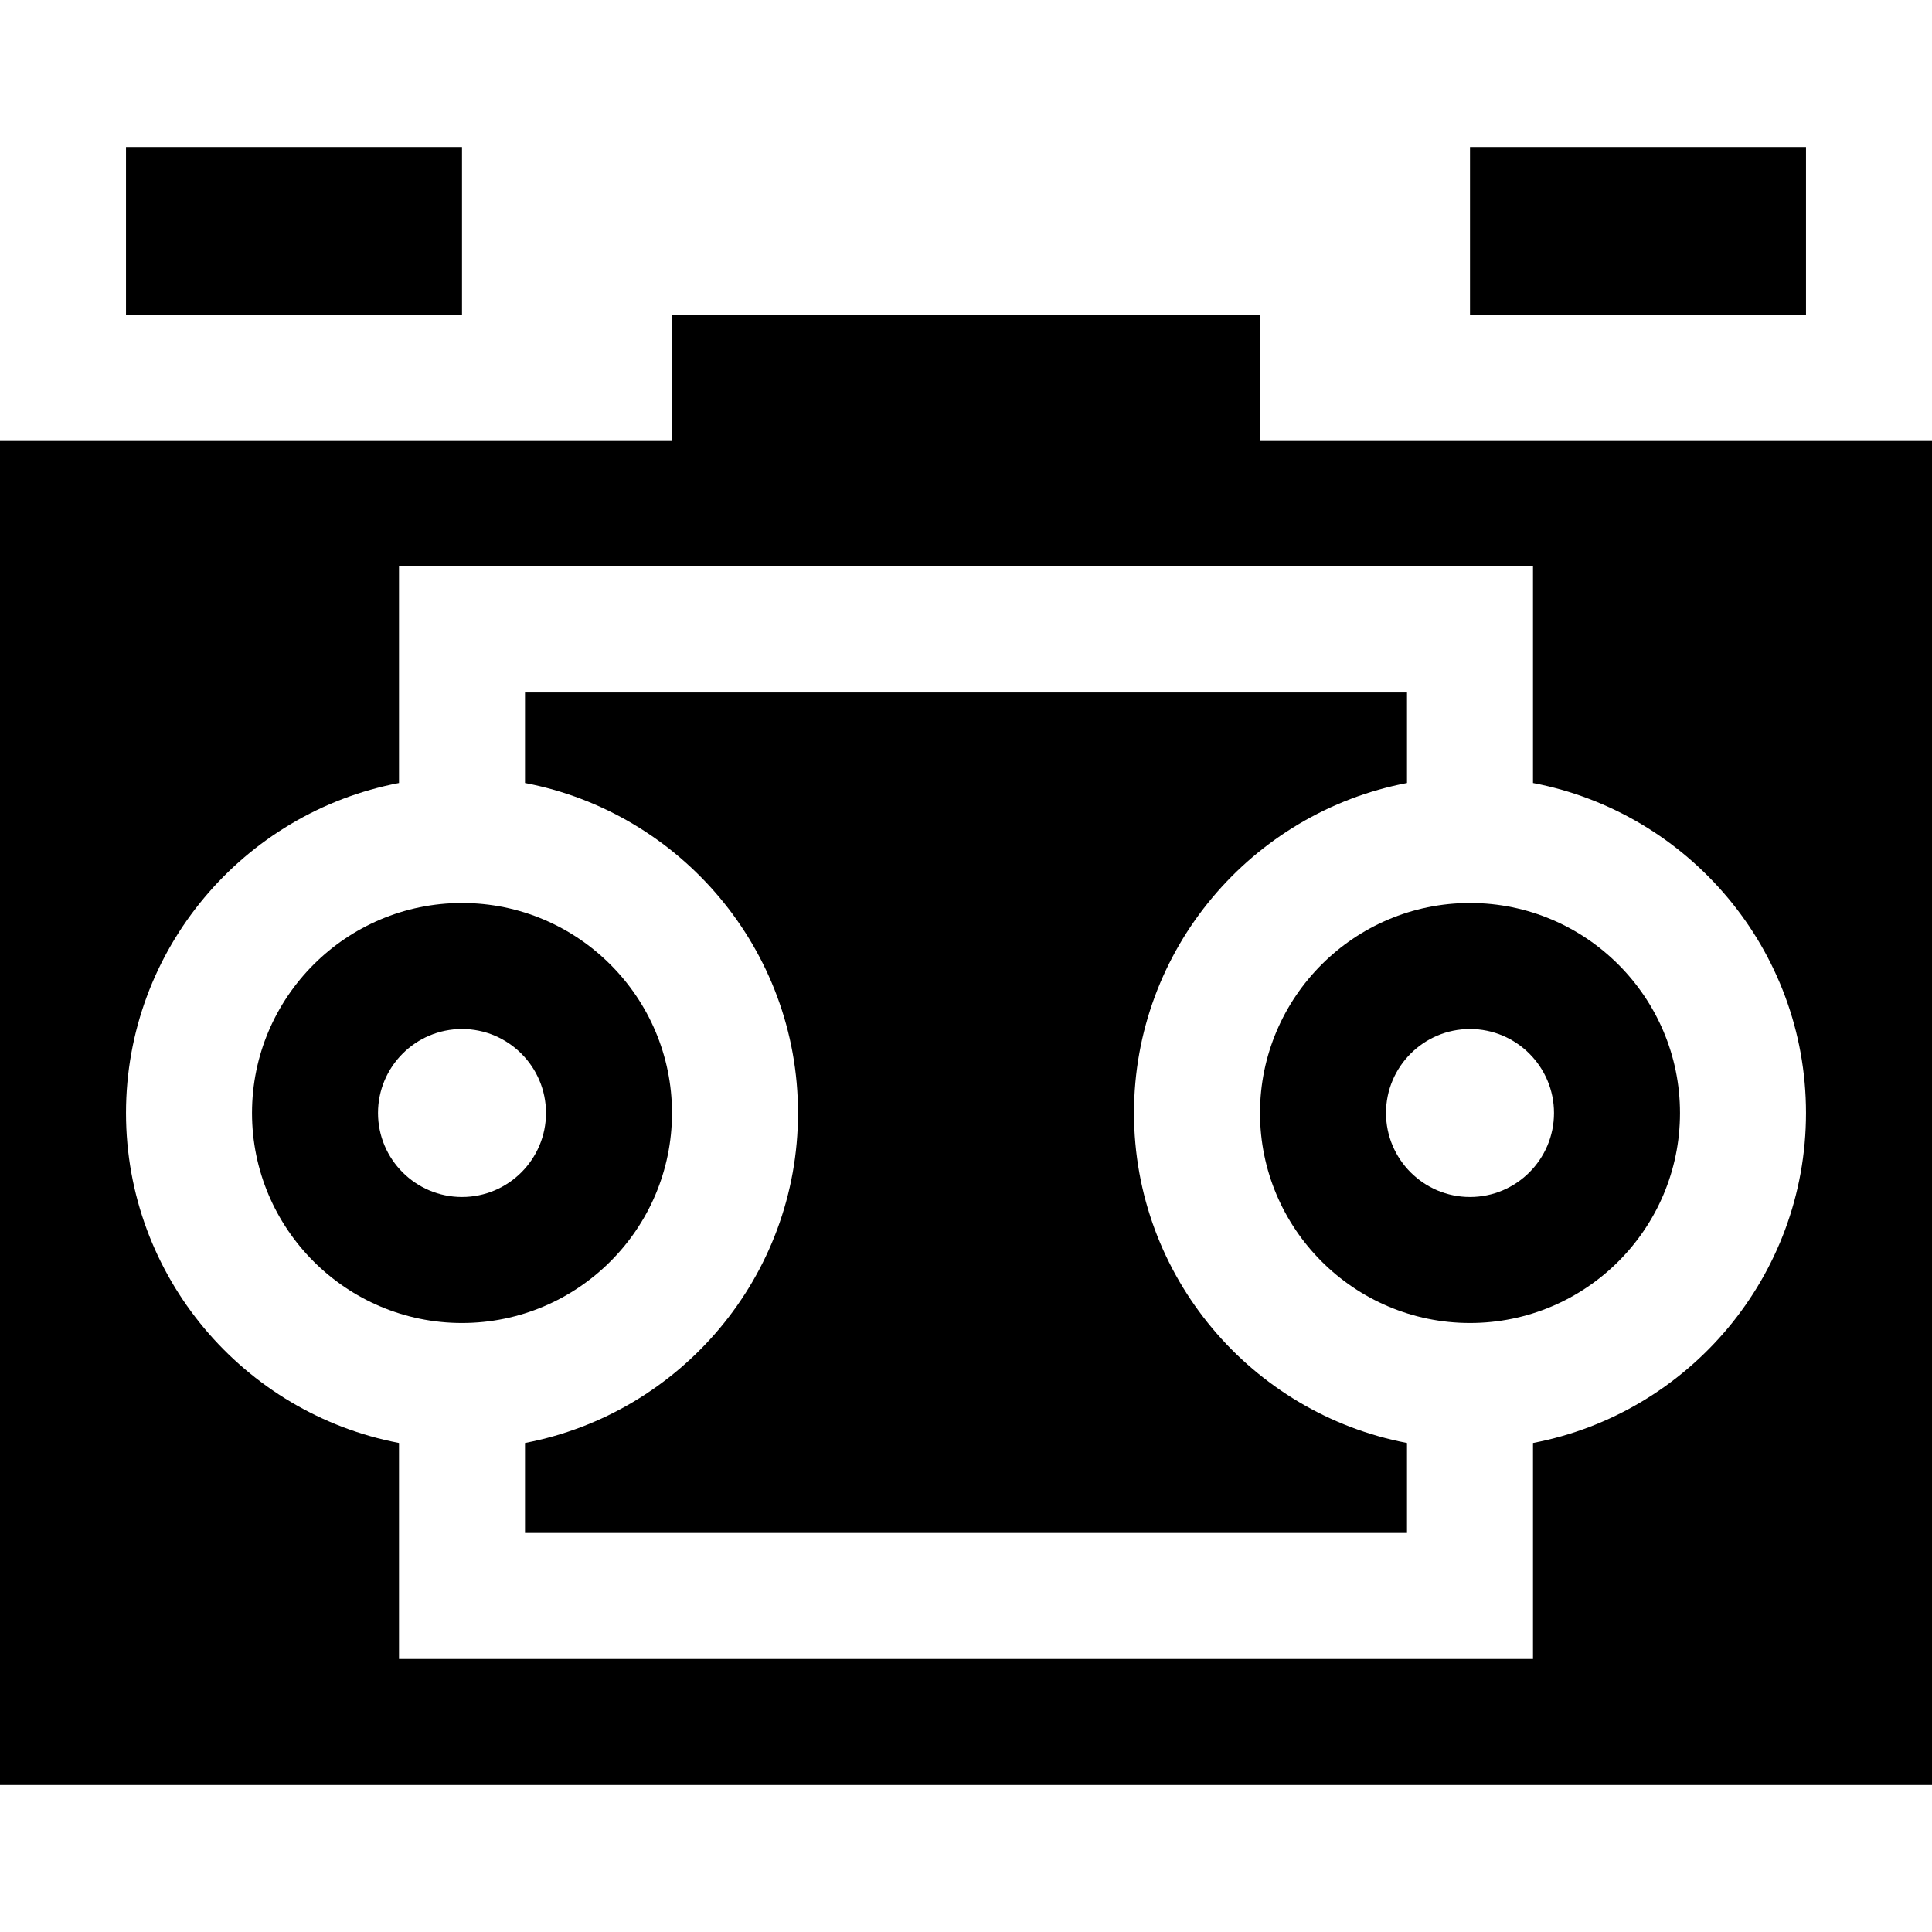 <?xml version="1.0" encoding="iso-8859-1"?>
<!-- Generator: Adobe Illustrator 19.0.0, SVG Export Plug-In . SVG Version: 6.00 Build 0)  -->
<svg version="1.1" id="Capa_1" xmlns="http://www.w3.org/2000/svg" xmlns:xlink="http://www.w3.org/1999/xlink" x="0px" y="0px"
	 viewBox="0 0 460 460" style="enable-background:new 0 0 460 460;" xml:space="preserve">
<g id="XMLID_337_">
	<g id="XMLID_341_">
		<rect x="350" y="35" width="80" height="40"/>
	</g>
	<g id="XMLID_351_">
		<rect x="30" y="35" width="80" height="40"/>
	</g>
	<g id="XMLID_444_">
		<g>
			<path d="M350,215c-27.57,0-50,22.43-50,50s22.43,50,50,50s50-22.43,50-50S377.57,215,350,215z M350,285c-11.028,0-20-8.972-20-20
				s8.972-20,20-20s20,8.972,20,20S361.028,285,350,285z"/>
		</g>
	</g>
	<g id="XMLID_452_">
		<g>
			<path d="M160,265c0-27.57-22.43-50-50-50s-50,22.43-50,50s22.43,50,50,50S160,292.57,160,265z M110,285c-11.028,0-20-8.972-20-20
				s8.972-20,20-20s20,8.972,20,20S121.028,285,110,285z"/>
		</g>
	</g>
	<g id="XMLID_459_">
		<path d="M270,265c0-38.984,28.036-71.526,65-78.569v-21.559H125v21.559c36.964,7.043,65,39.585,65,78.569
			s-28.036,71.526-65,78.569V365h210v-21.431C298.036,336.526,270,303.984,270,265z"/>
	</g>
	<g id="XMLID_466_">
		<g>
			<path d="M300,105V75H160v30H0v320h460V105H300z M365,343.569V395H95v-51.431C58.036,336.526,30,303.984,30,265
				s28.036-71.526,65-78.569v-51.559h270v51.559c36.964,7.043,65,39.585,65,78.569S401.964,336.526,365,343.569z"/>
		</g>
	</g>
</g>
<g>
</g>
<g>
</g>
<g>
</g>
<g>
</g>
<g>
</g>
<g>
</g>
<g>
</g>
<g>
</g>
<g>
</g>
<g>
</g>
<g>
</g>
<g>
</g>
<g>
</g>
<g>
</g>
<g>
</g>
</svg>
